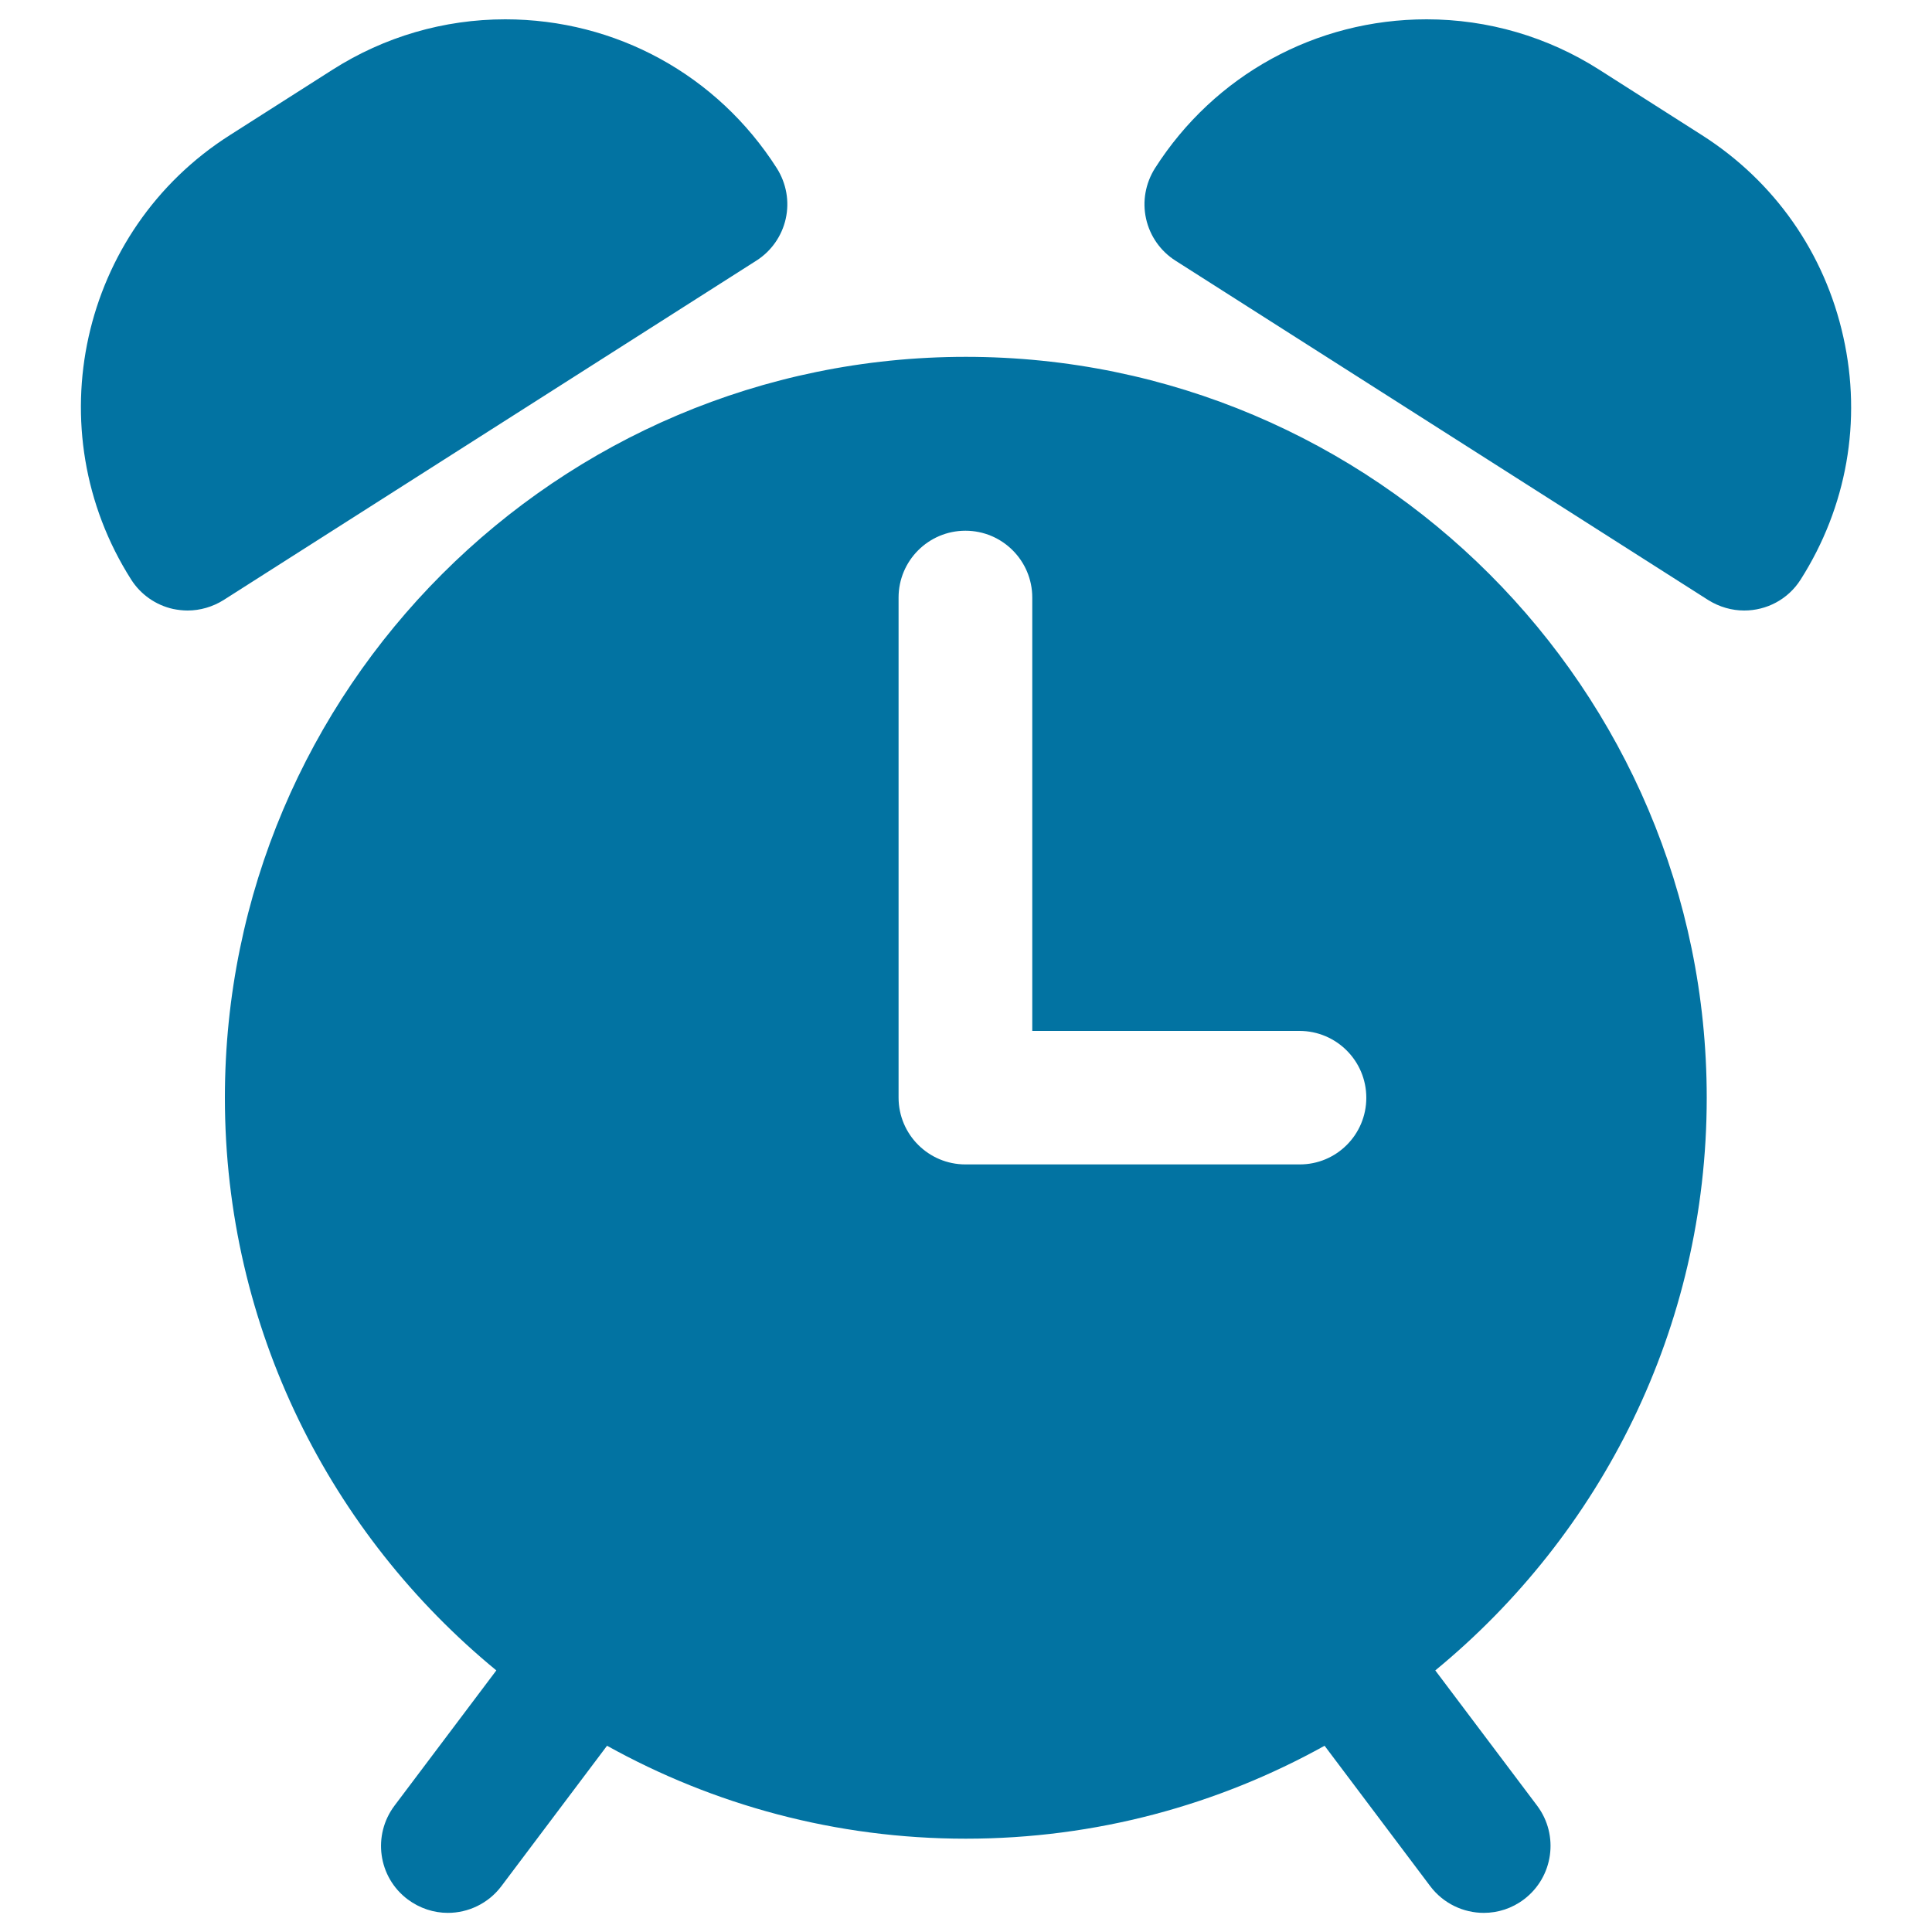 <svg xmlns="http://www.w3.org/2000/svg" viewBox="0 0 1000 1000" style="fill:#0273a2">
<title>Alarm Clock circular silhouette SVG icon</title>
<path d="M932,300c-6.6,10.4-17.8,16-29.2,16c-6.4,0-12.8-1.8-18.6-5.4L608.4,134.9c-7.7-4.9-13.2-12.7-15.2-21.7c-2-9-0.3-18.3,4.6-26.1C628.6,38.8,681.1,10,738.4,10c31.7,0,62.6,9,89.4,26.1L881,70c37.5,23.9,63.5,61,73.1,104.4C963.8,217.9,955.9,262.4,932,300z M261.5,10c-31.7,0-62.6,9-89.4,26.1L118.9,70c-77.5,49.3-100.3,152.5-51,230c4.9,7.7,12.7,13.2,21.7,15.2c2.5,0.5,5,0.8,7.5,0.8c6.5,0,13-1.9,18.6-5.4l275.8-175.7c7.7-4.9,13.2-12.7,15.2-21.7c2-9,0.3-18.3-4.6-26.1C371.3,38.8,318.8,10,261.5,10z M795.6,934.6c11.5,15.3,8.4,37-6.8,48.5c-6.2,4.7-13.5,7-20.8,7c-10.5,0-20.9-4.8-27.7-13.8l-54.7-72.7c-55.1,30.6-118.4,48.1-185.7,48.1c-67.3,0-130.6-17.5-185.7-48.1l-54.7,72.7c-6.8,9-17.2,13.8-27.7,13.8c-7.2,0-14.5-2.3-20.8-7c-15.3-11.5-18.3-33.2-6.8-48.5l52.7-70c-85.7-70.4-140.5-177.1-140.5-296.4c0-211.5,172-383.5,383.5-383.5c211.4,0,383.5,172,383.5,383.5c0,119.3-54.8,226-140.5,296.4L795.6,934.6z M707.2,568.2c0-19.1-15.5-34.6-34.6-34.6H534.3V309.3c0-19.1-15.5-34.6-34.6-34.6c-19.1,0-34.6,15.5-34.6,34.6v258.8c0,19.1,15.5,34.6,34.6,34.6h172.9C691.7,602.8,707.2,587.3,707.2,568.2z"/>
</svg>